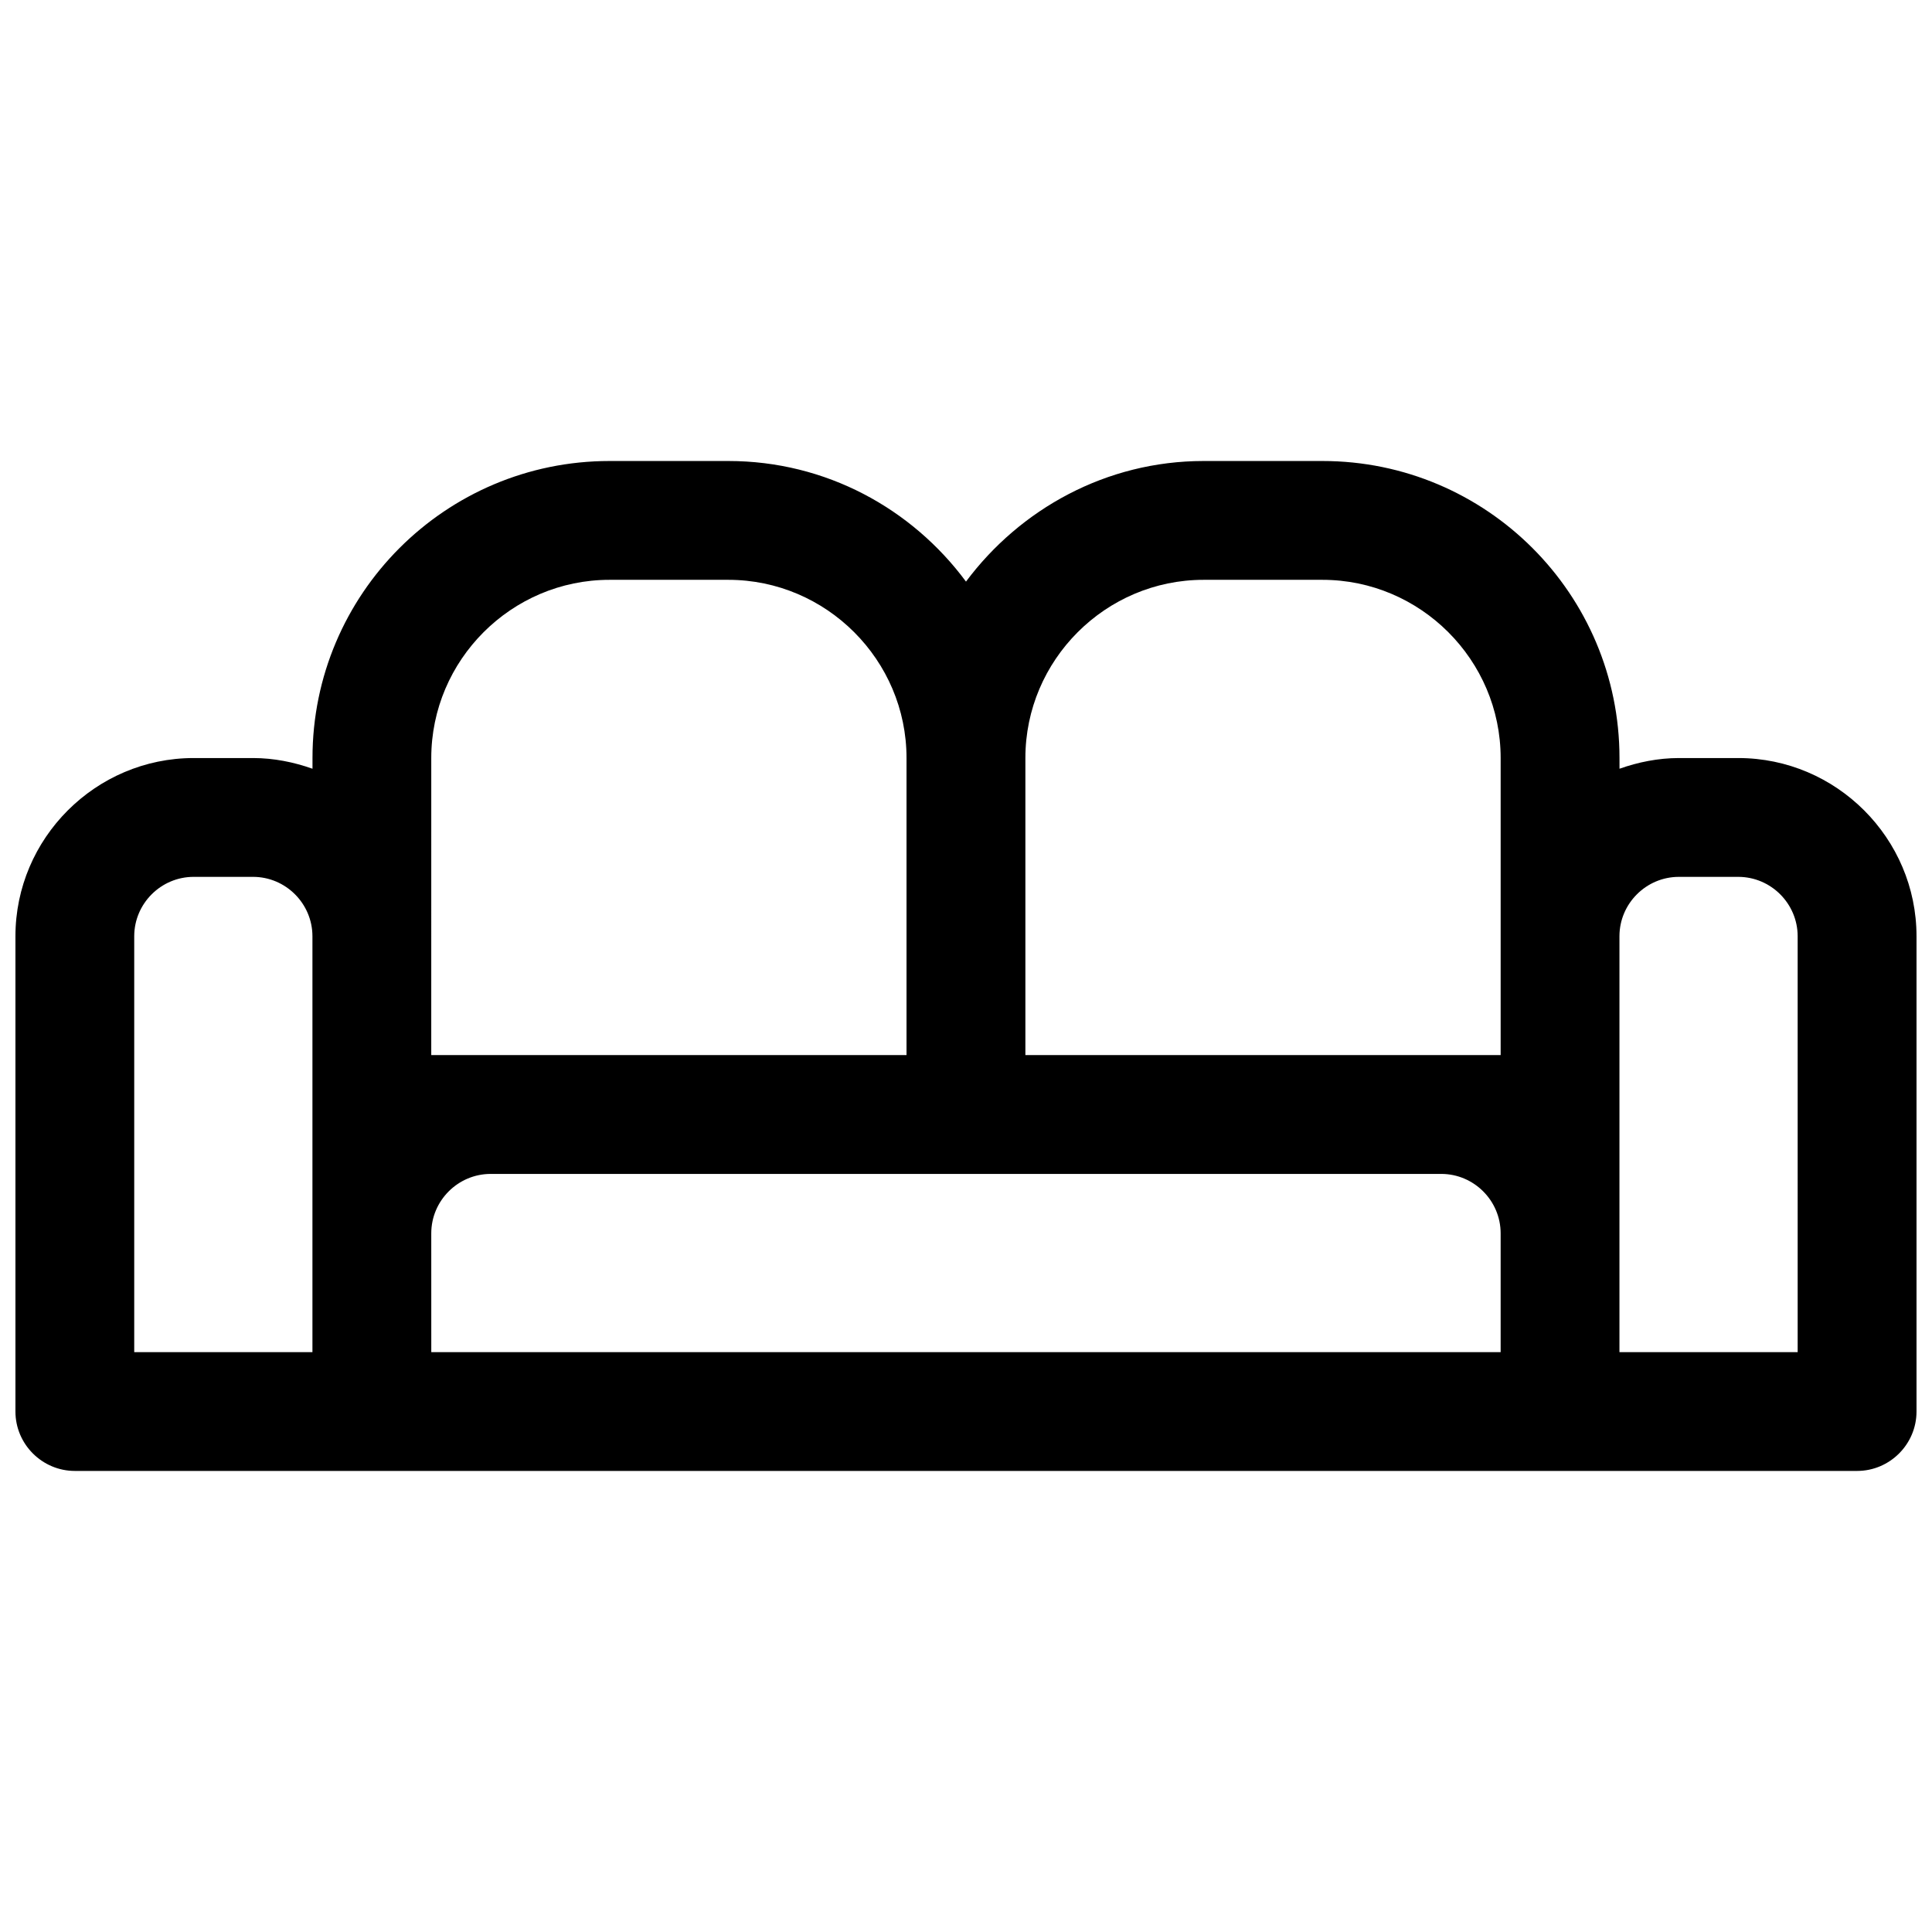 <?xml version="1.0" encoding="UTF-8"?>
<!-- Uploaded to: SVG Repo, www.svgrepo.com, Generator: SVG Repo Mixer Tools -->
<svg width="800px" height="800px" version="1.1" viewBox="144 144 512 512" xmlns="http://www.w3.org/2000/svg">
 <defs>
  <clipPath id="a">
   <path d="m148.09 266h503.81v268h-503.81z"/>
  </clipPath>
 </defs>
 <g clip-path="url(#a)">
  <path d="m604.67 344.89h-15.742c-5.512 0-10.863 1.102-15.742 2.832l-0.004-2.832c0-43.453-35.266-78.719-78.719-78.719h-31.488c-25.82 0-48.648 12.754-62.977 31.961-14.328-19.363-37.156-31.961-62.977-31.961h-31.488c-43.453 0-78.719 35.266-78.719 78.719v2.832c-4.879-1.73-10.234-2.832-15.742-2.832h-15.75c-25.977 0-47.23 21.254-47.23 47.23v125.95c0 8.66 7.086 15.742 15.742 15.742h472.32c8.66 0 15.742-7.086 15.742-15.742v-125.95c0.004-25.977-21.25-47.23-47.227-47.23zm-141.7-47.23h31.488c25.977 0 47.23 21.254 47.23 47.23v78.719h-125.95v-78.719c-0.004-25.977 21.25-47.23 47.23-47.23zm-204.68 47.23c0-25.977 21.254-47.23 47.23-47.23h31.488c25.977 0 47.23 21.254 47.23 47.23v78.719h-125.95zm-78.719 47.23c0-8.66 7.086-15.742 15.742-15.742h15.742c8.66 0 15.742 7.086 15.742 15.742v110.21l-47.227 0.004zm78.719 78.723c0-8.66 7.086-15.742 15.742-15.742h251.91c8.66 0 15.742 7.086 15.742 15.742v31.488h-283.39zm362.11 31.488h-47.23v-110.21c0-8.66 7.086-15.742 15.742-15.742h15.742c8.66 0 15.742 7.086 15.742 15.742z"/>
 </g>
</svg>
